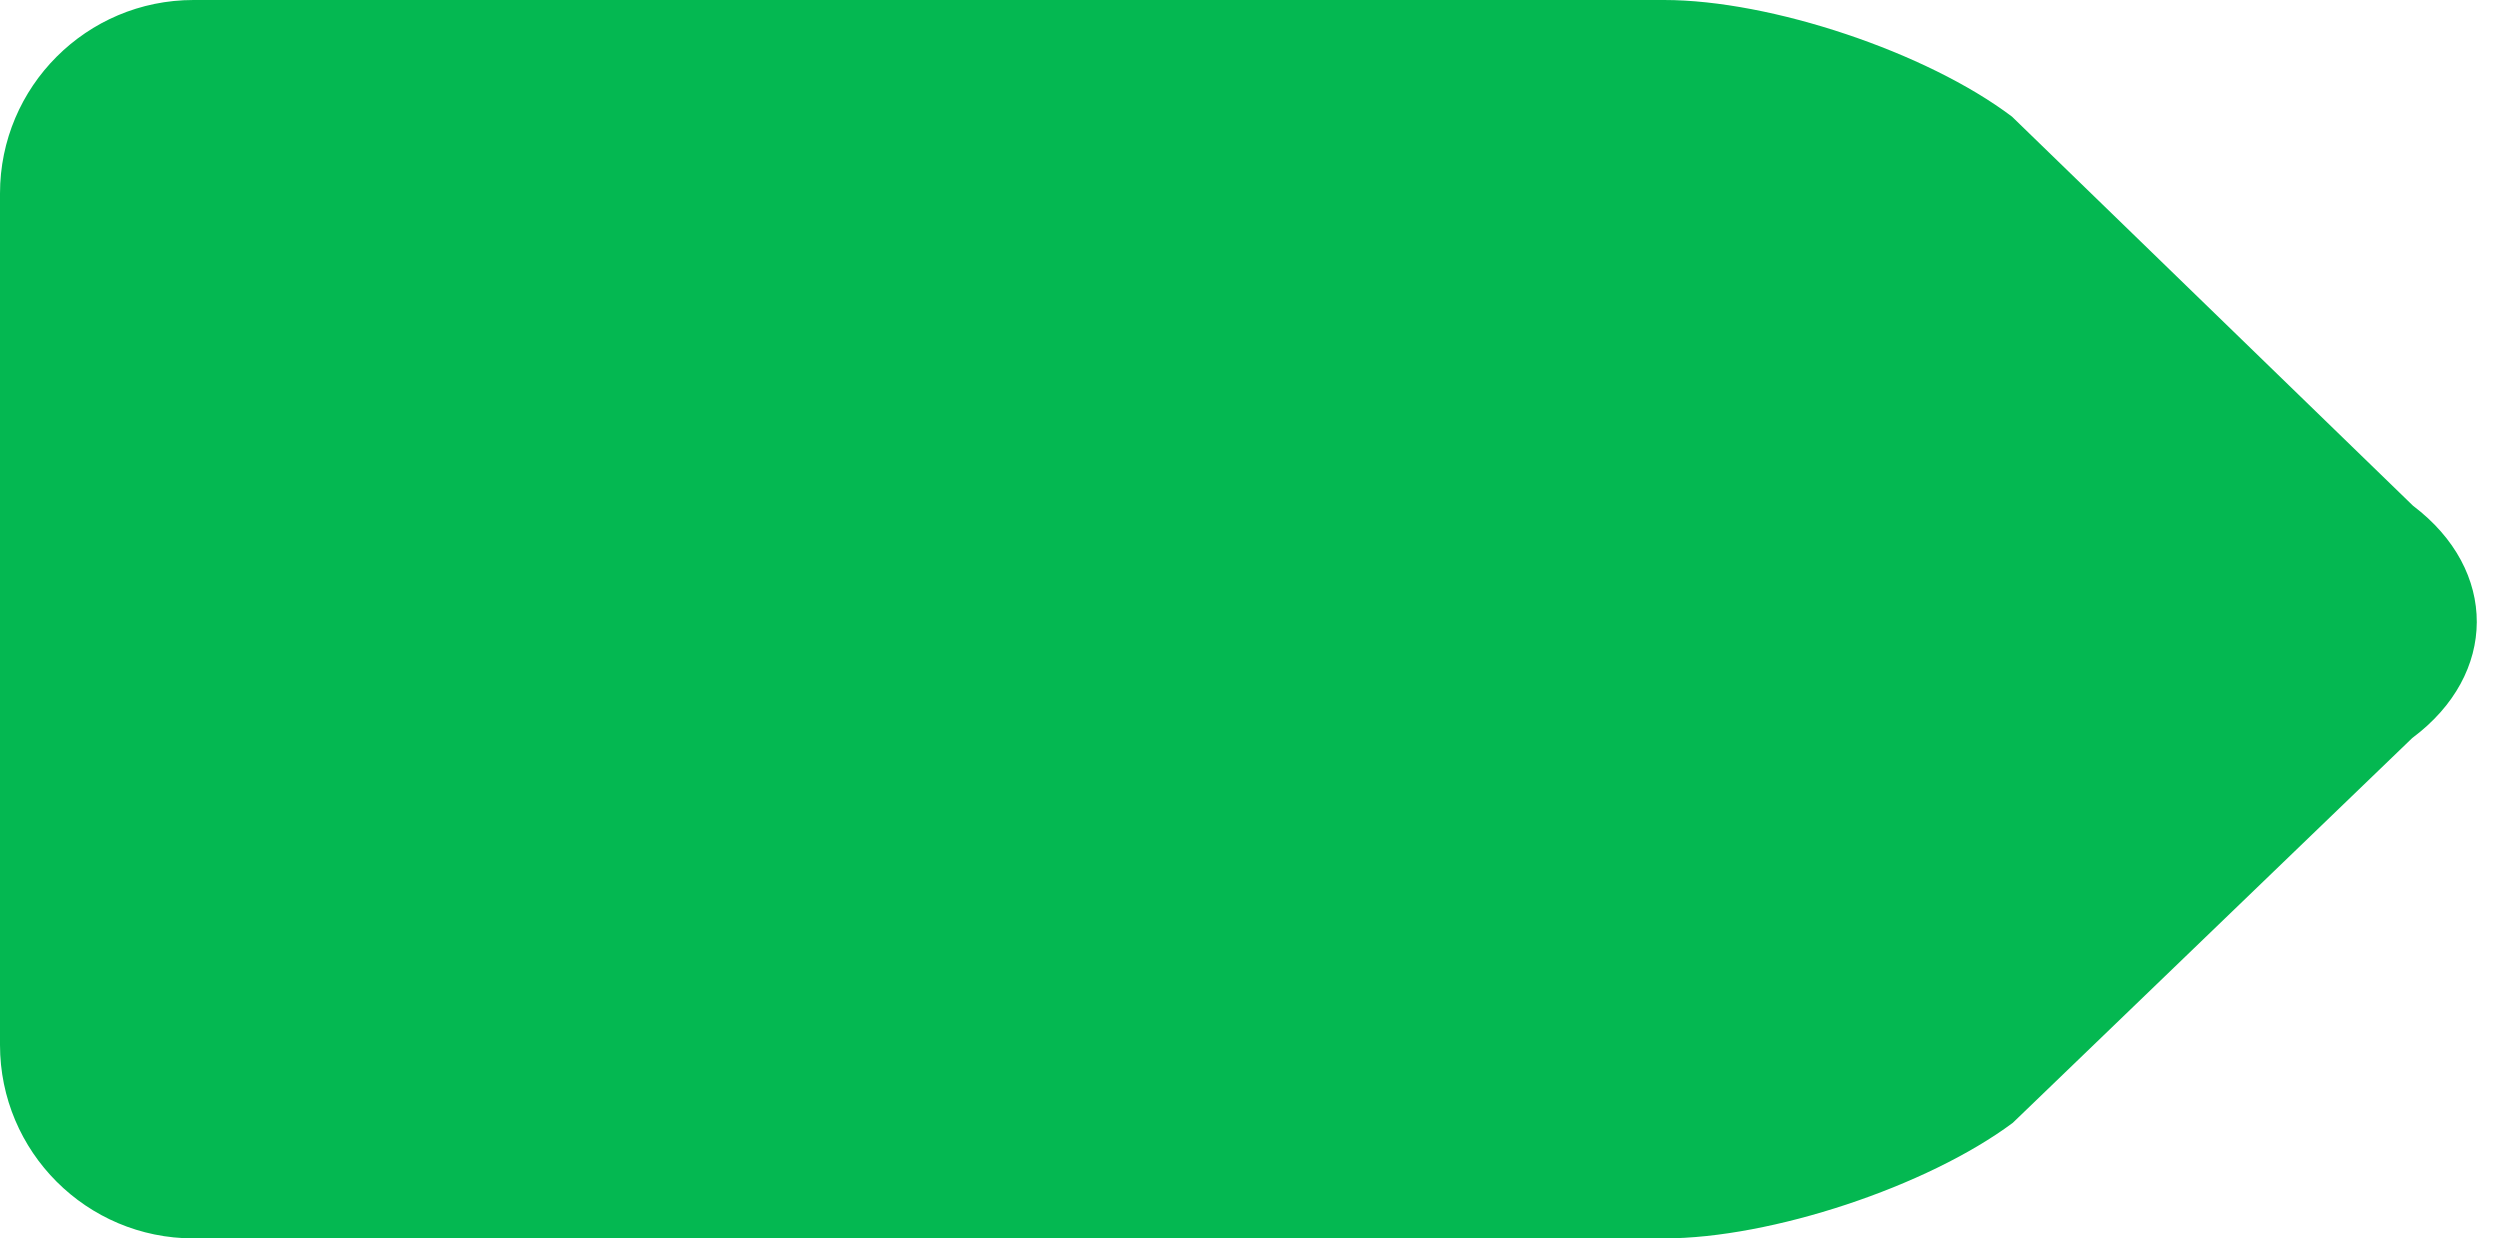 <?xml version="1.0" encoding="UTF-8" standalone="no"?><svg xmlns="http://www.w3.org/2000/svg" xmlns:xlink="http://www.w3.org/1999/xlink" fill="#04b851" height="32" preserveAspectRatio="xMidYMid meet" version="1" viewBox="0.0 16.0 64.6 32.0" width="64.6" zoomAndPan="magnify"><g id="change1_1"><path d="M62.353,29.069l-10.363-10.055C49.786,17.349,45.762,16,43,16H5c-2.761,0-5,2.238-5,5v22 c0,2.762,2.239,5,5,5h38c2.762,0,6.795-1.337,9.01-2.986l10.323-9.944 C64.548,33.42,64.557,30.734,62.353,29.069z" fill="inherit"/></g></svg>